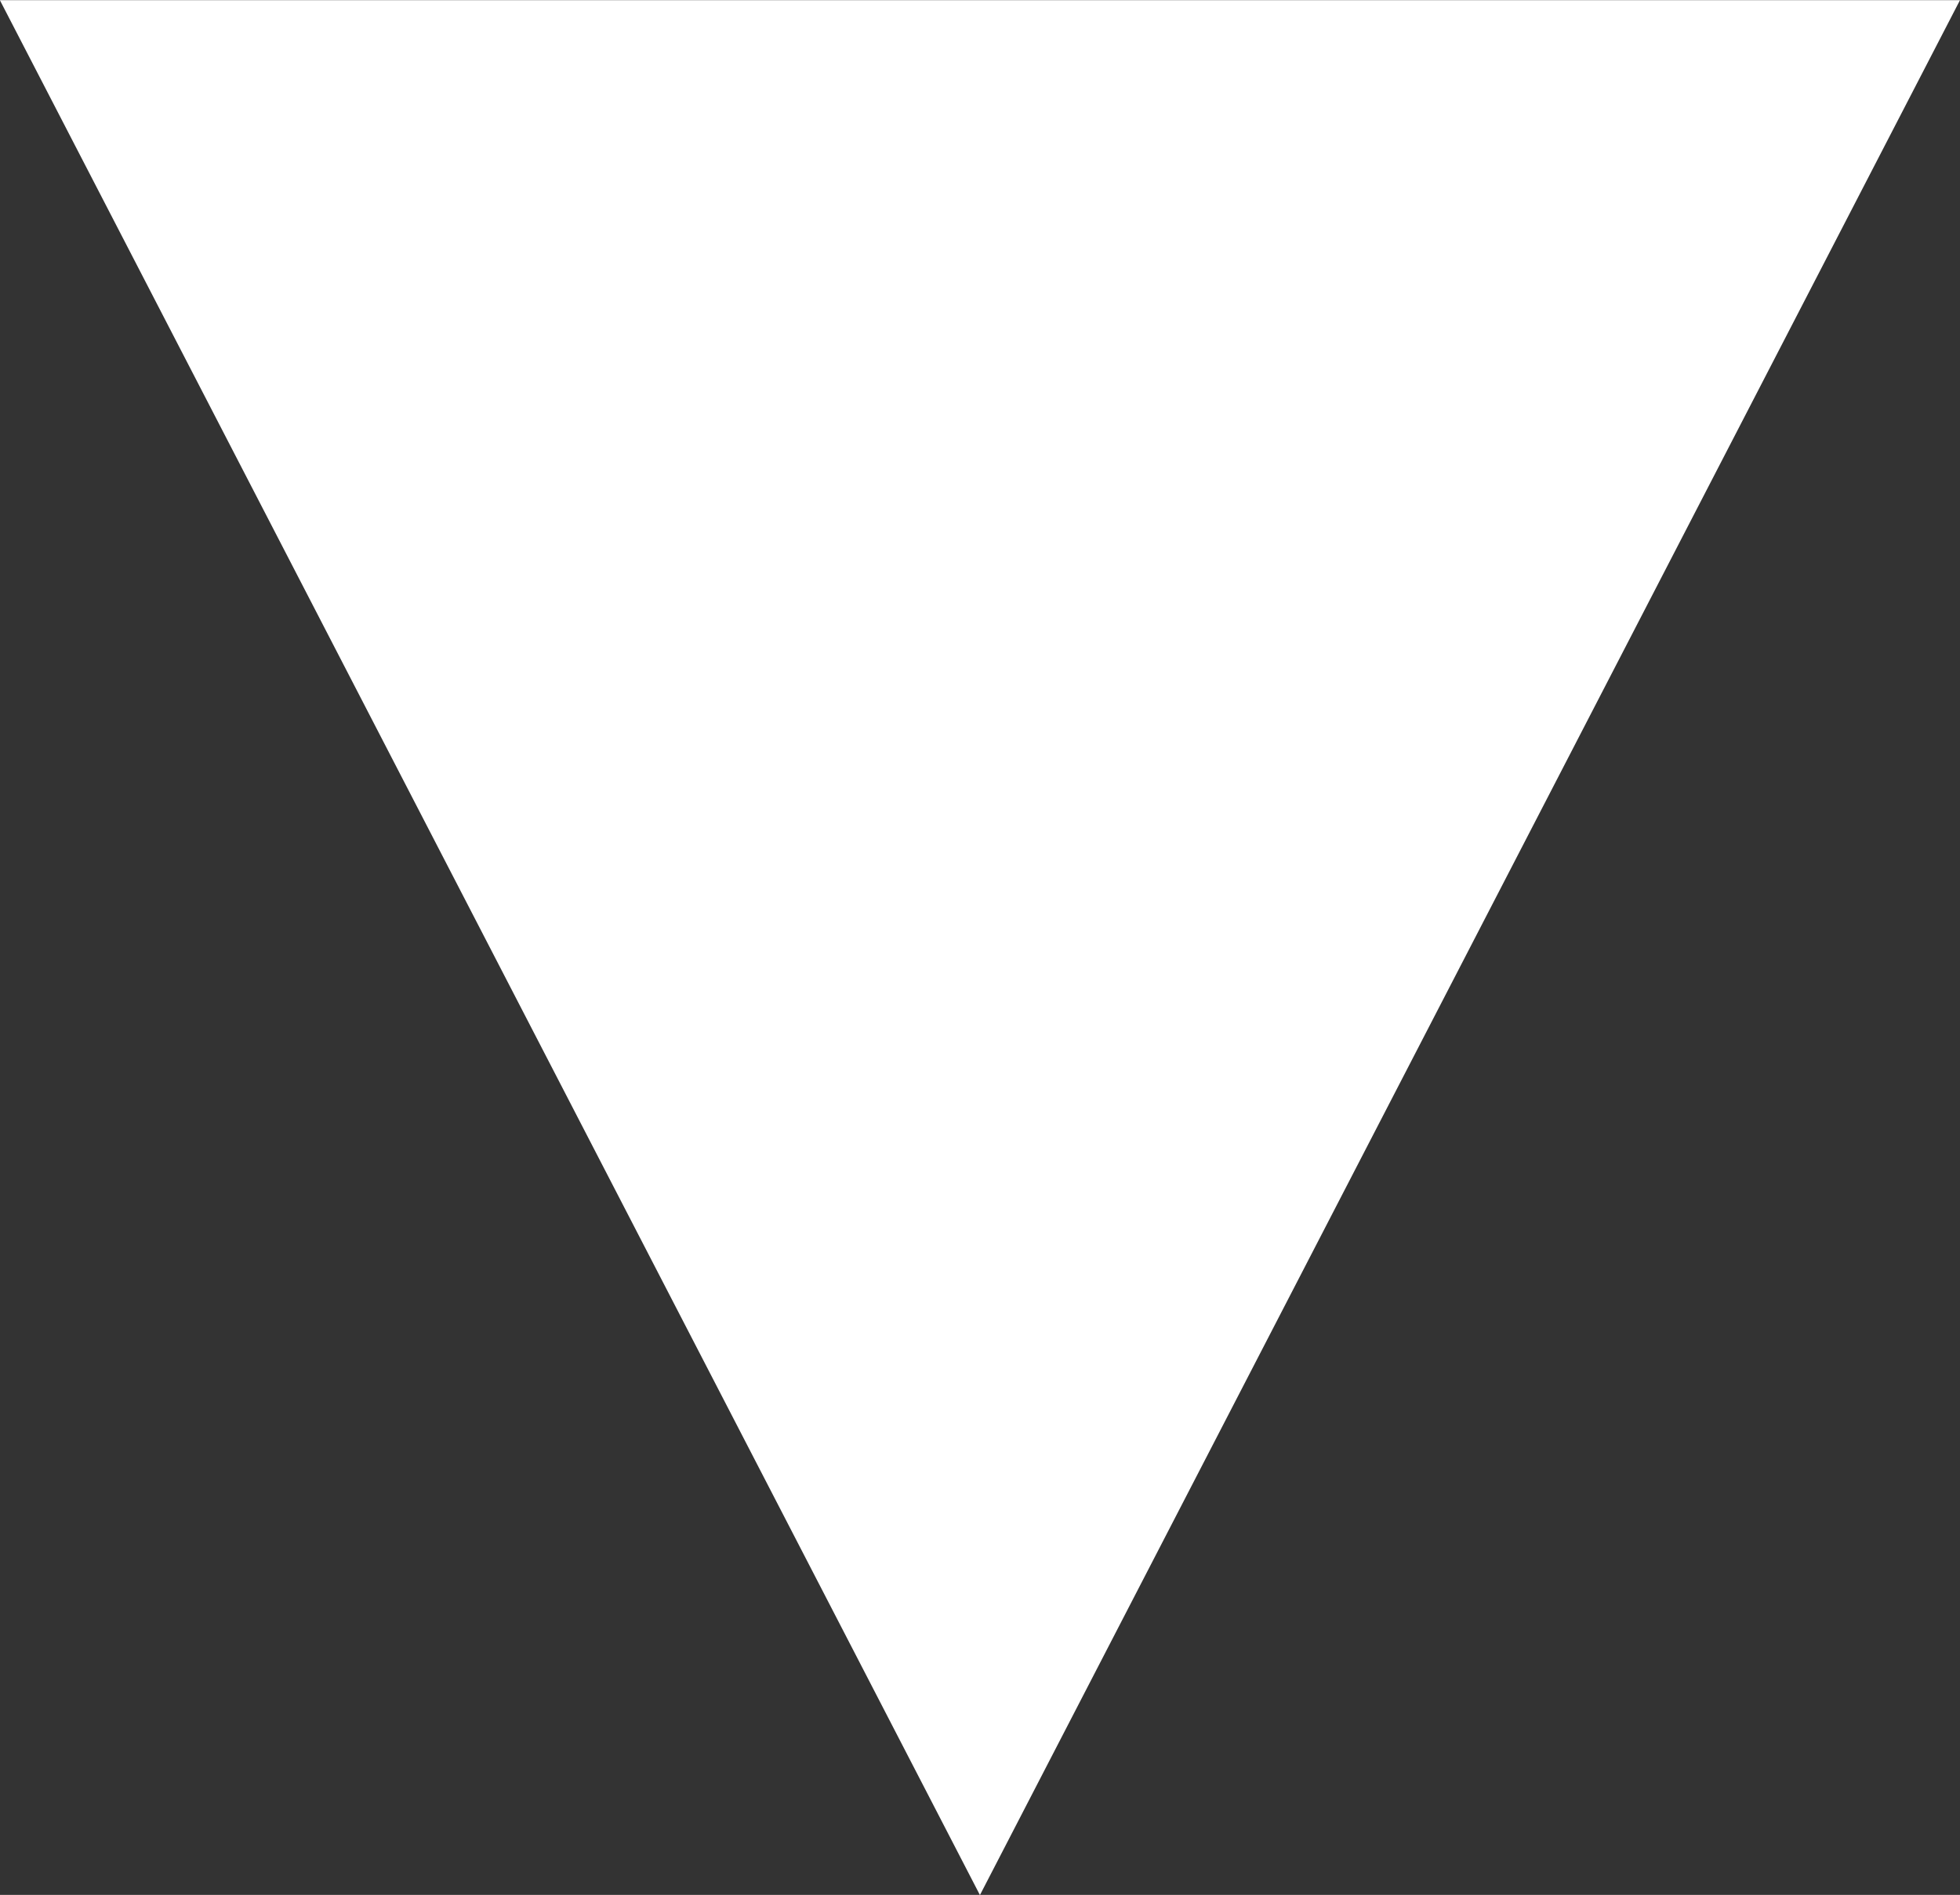<?xml version="1.0" encoding="UTF-8"?>
<svg width="14.259px" height="13.785px" viewBox="0 0 14.259 13.785" version="1.1" xmlns="http://www.w3.org/2000/svg" xmlns:xlink="http://www.w3.org/1999/xlink">
    <rect x="0" y="0" width="14.259" height="13.785" fill="#333333" stroke="none"/>
    <title>Path 3</title>
    <g id="Blocks" stroke="none" stroke-width="1" fill="none" fill-rule="evenodd">
        <g id="Accordions" transform="translate(-1132.763, -246.237)" fill="#FFFFFF">
            <g id="Group" transform="translate(94, 114.197)">
                <polygon id="Path-3" transform="translate(1045.892, 138.933) rotate(-270) translate(-1045.892, -138.933)" points="1039 131.803 1052.785 138.933 1039 146.063"></polygon>
            </g>
        </g>
    </g>
</svg>